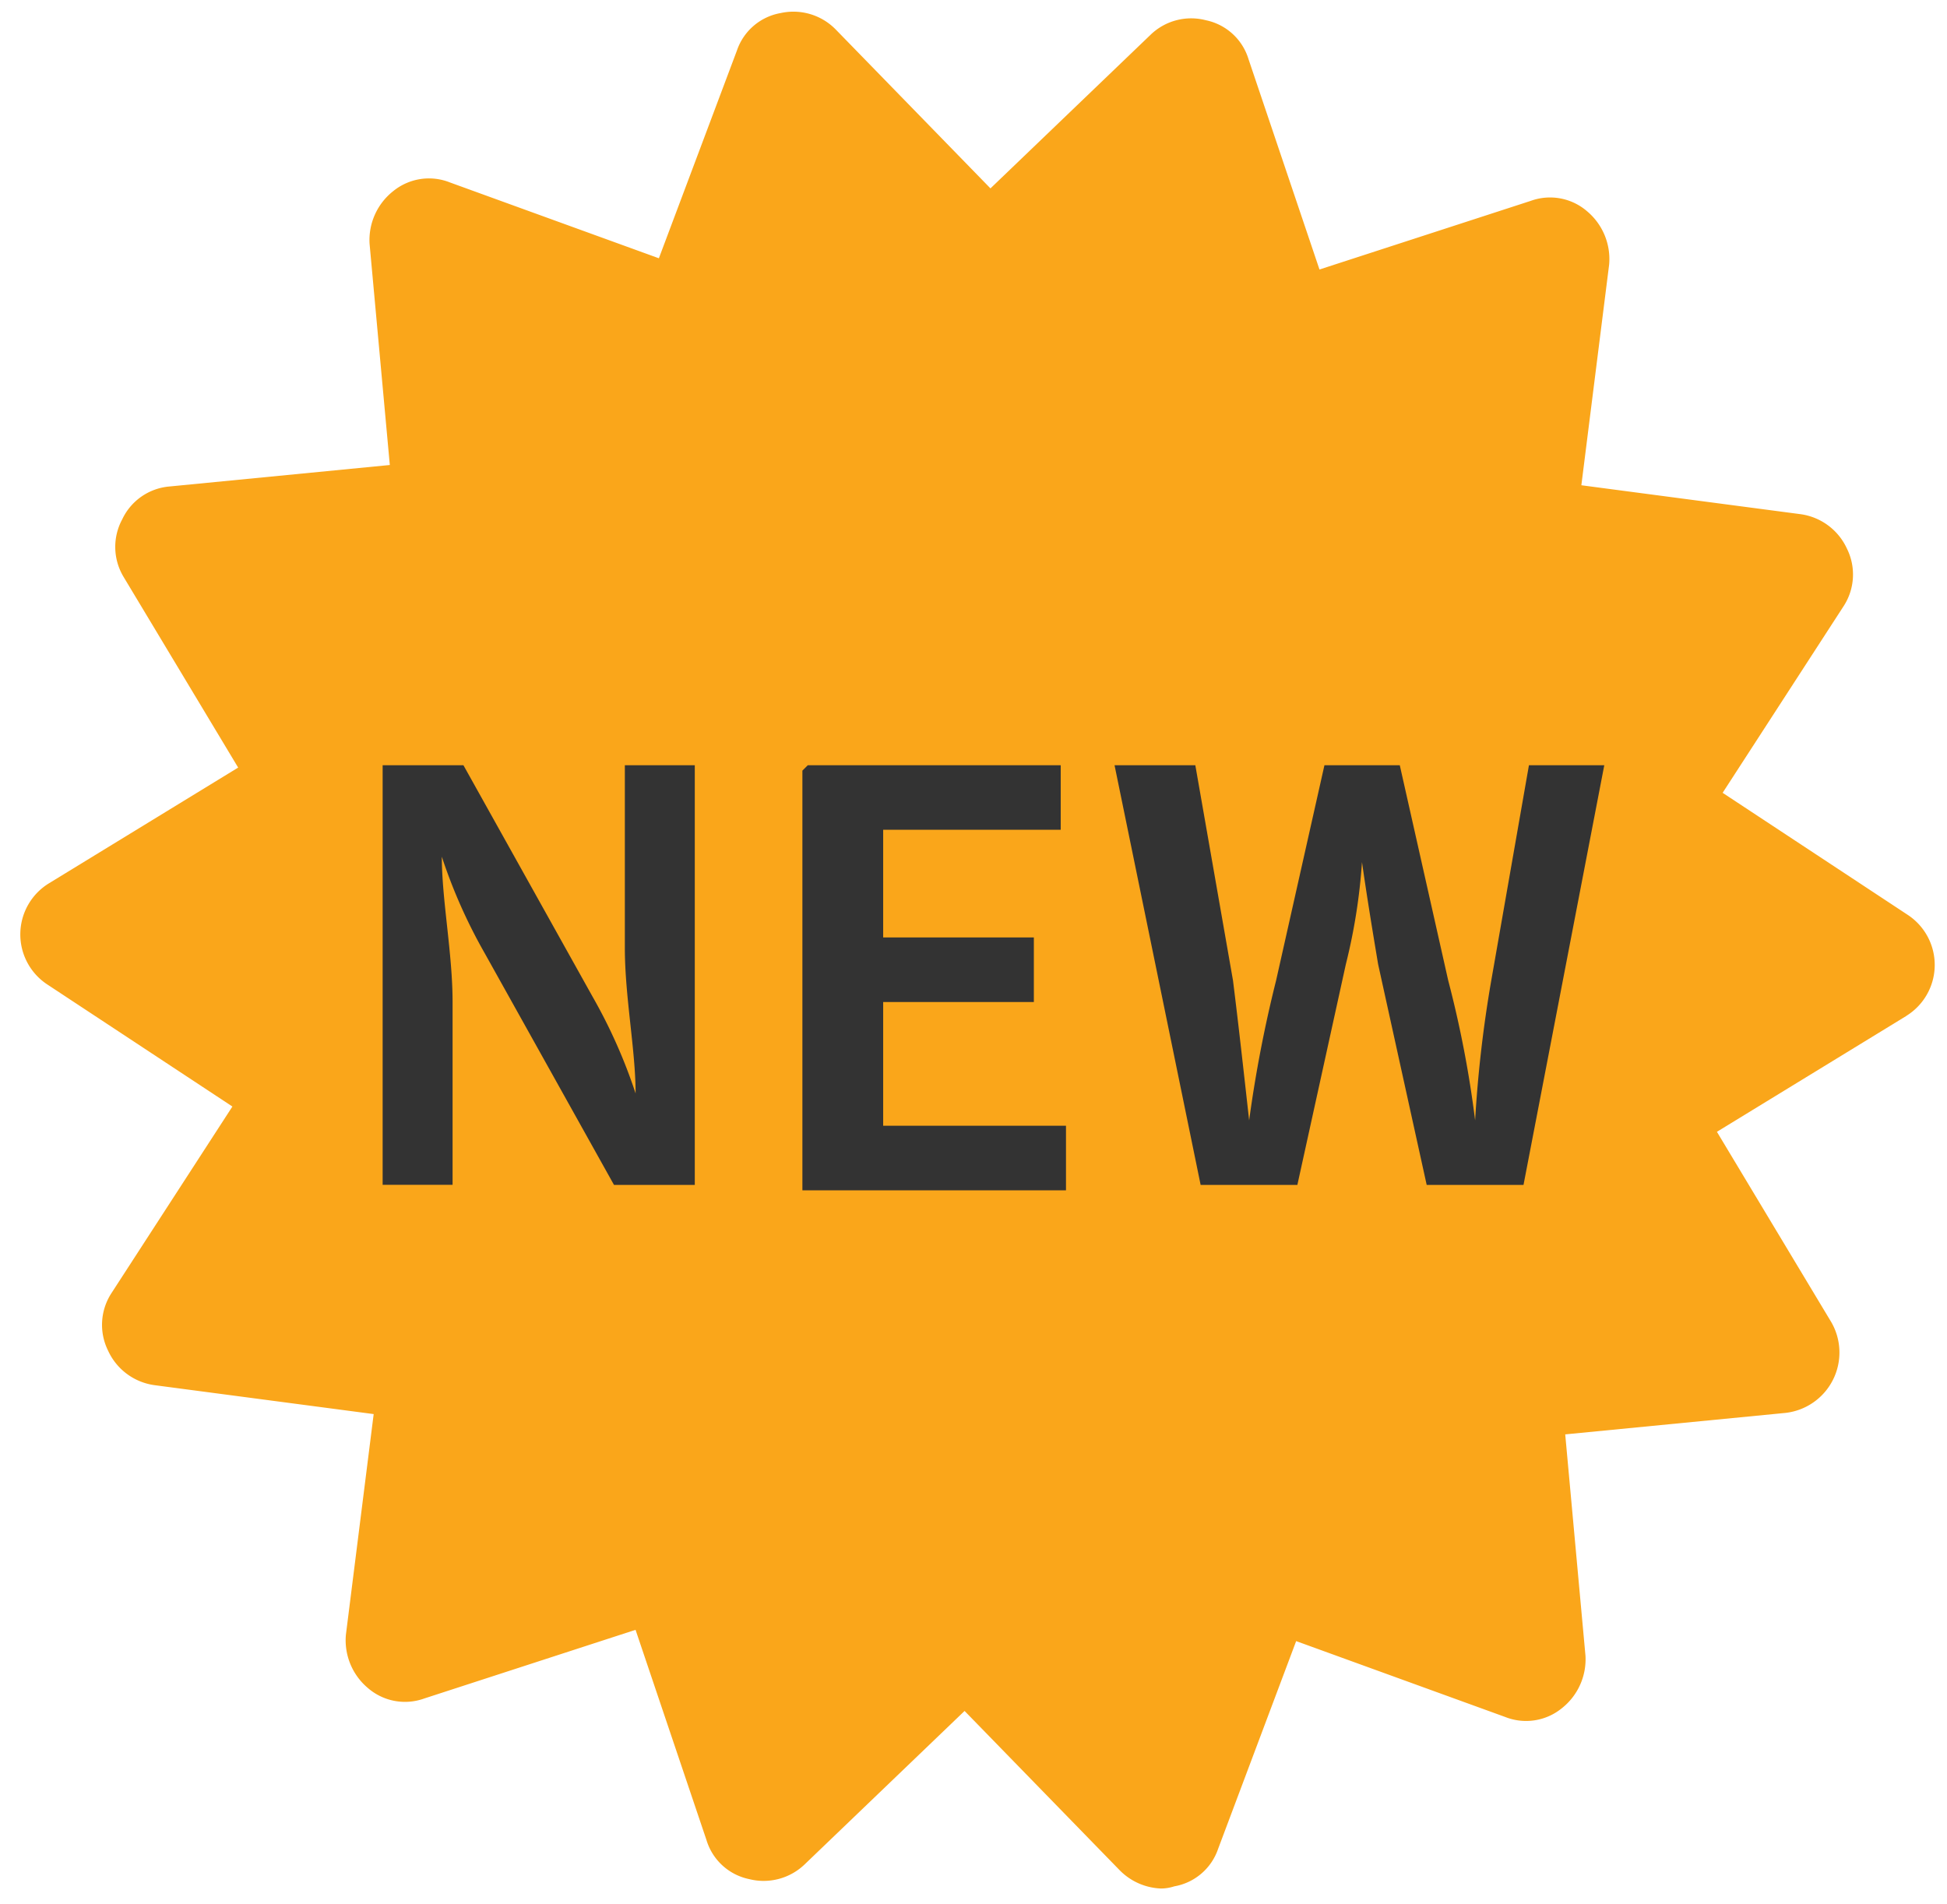 <svg xmlns="http://www.w3.org/2000/svg" width="45.795" height="44.779" viewBox="0 0 45.795 44.779"><g id="star-badge" transform="translate(-535 -37)"><path id="noun-new-4574171-088708" d="M166.186,155.952l-4.407,2.8,2.769,4.436h0a1.429,1.429,0,0,1-1.045,2.147l-5.17.593.565,5.2h0a1.467,1.467,0,0,1-.537,1.243,1.331,1.331,0,0,1-1.328.226l-4.944-1.7-1.752,4.916a1.329,1.329,0,0,1-1.017.9,1.017,1.017,0,0,1-.311.056,1.439,1.439,0,0,1-.989-.424l-3.7-3.673-3.7,3.673h0a1.393,1.393,0,0,1-1.3.367,1.329,1.329,0,0,1-1.017-.9l-1.752-4.916-4.944,1.7h0a1.331,1.331,0,0,1-1.328-.226,1.466,1.466,0,0,1-.537-1.243l.565-5.2-5.17-.593a1.411,1.411,0,0,1-1.1-.791,1.366,1.366,0,0,1,.056-1.356l2.769-4.436-4.407-2.8a1.409,1.409,0,0,1,0-2.373l4.407-2.8-2.769-4.436a1.366,1.366,0,0,1-.056-1.356,1.352,1.352,0,0,1,1.1-.791l5.17-.593-.565-5.2a1.466,1.466,0,0,1,.537-1.243,1.331,1.331,0,0,1,1.328-.226l4.944,1.7,1.752-4.916h0a1.329,1.329,0,0,1,1.017-.9,1.393,1.393,0,0,1,1.3.367l3.7,3.673,3.7-3.673h0a1.373,1.373,0,0,1,1.3-.367,1.329,1.329,0,0,1,1.017.9l1.752,4.916,4.944-1.7h0a1.331,1.331,0,0,1,1.328.226,1.467,1.467,0,0,1,.537,1.243l-.565,5.2,5.17.593a1.411,1.411,0,0,1,1.1.791,1.366,1.366,0,0,1-.056,1.356l-2.769,4.436,4.407,2.8a1.409,1.409,0,0,1,0,2.373Z" transform="matrix(1, 0.017, -0.017, 1, 416.303, -97.879)" fill="#faa61a"></path><g id="NEW" transform="translate(543 50.8)"><g id="Group_43" data-name="Group 43" transform="translate(1 4.2)"><path id="Path_67" data-name="Path 67" d="M1,4.2H2.9L5.937,9.643a12.43,12.43,0,0,1,1.013,2.278h0c0-1.013-.253-2.278-.253-3.418V4.2H8.342v9.873h-1.9L3.405,8.63A12.43,12.43,0,0,1,2.392,6.352h0c0,1.013.253,2.278.253,3.418v4.3H1Z" transform="translate(-1 -4.2)" fill="#333"></path><path id="Path_68" data-name="Path 68" d="M8.927,4.2h5.949V5.719H10.7V8.251h3.544V9.77H10.7v2.911H15V14.2H8.8V4.327Z" transform="translate(1.073 -4.2)" fill="#333"></path><path id="Path_69" data-name="Path 69" d="M14.6,4.2h1.9l.886,5.063c.127,1.013.253,2.152.38,3.291h0A30.143,30.143,0,0,1,18.4,9.263L19.537,4.2h1.772l1.139,5.063a25.277,25.277,0,0,1,.633,3.291h0a29.119,29.119,0,0,1,.38-3.291L24.347,4.2h1.772l-1.9,9.873H21.942L20.8,8.884c-.127-.759-.253-1.519-.38-2.405h0a13.663,13.663,0,0,1-.38,2.405L18.9,14.073H16.625L14.6,4.2Z" transform="translate(2.615 -4.2)" fill="#333"></path></g></g></g></svg>